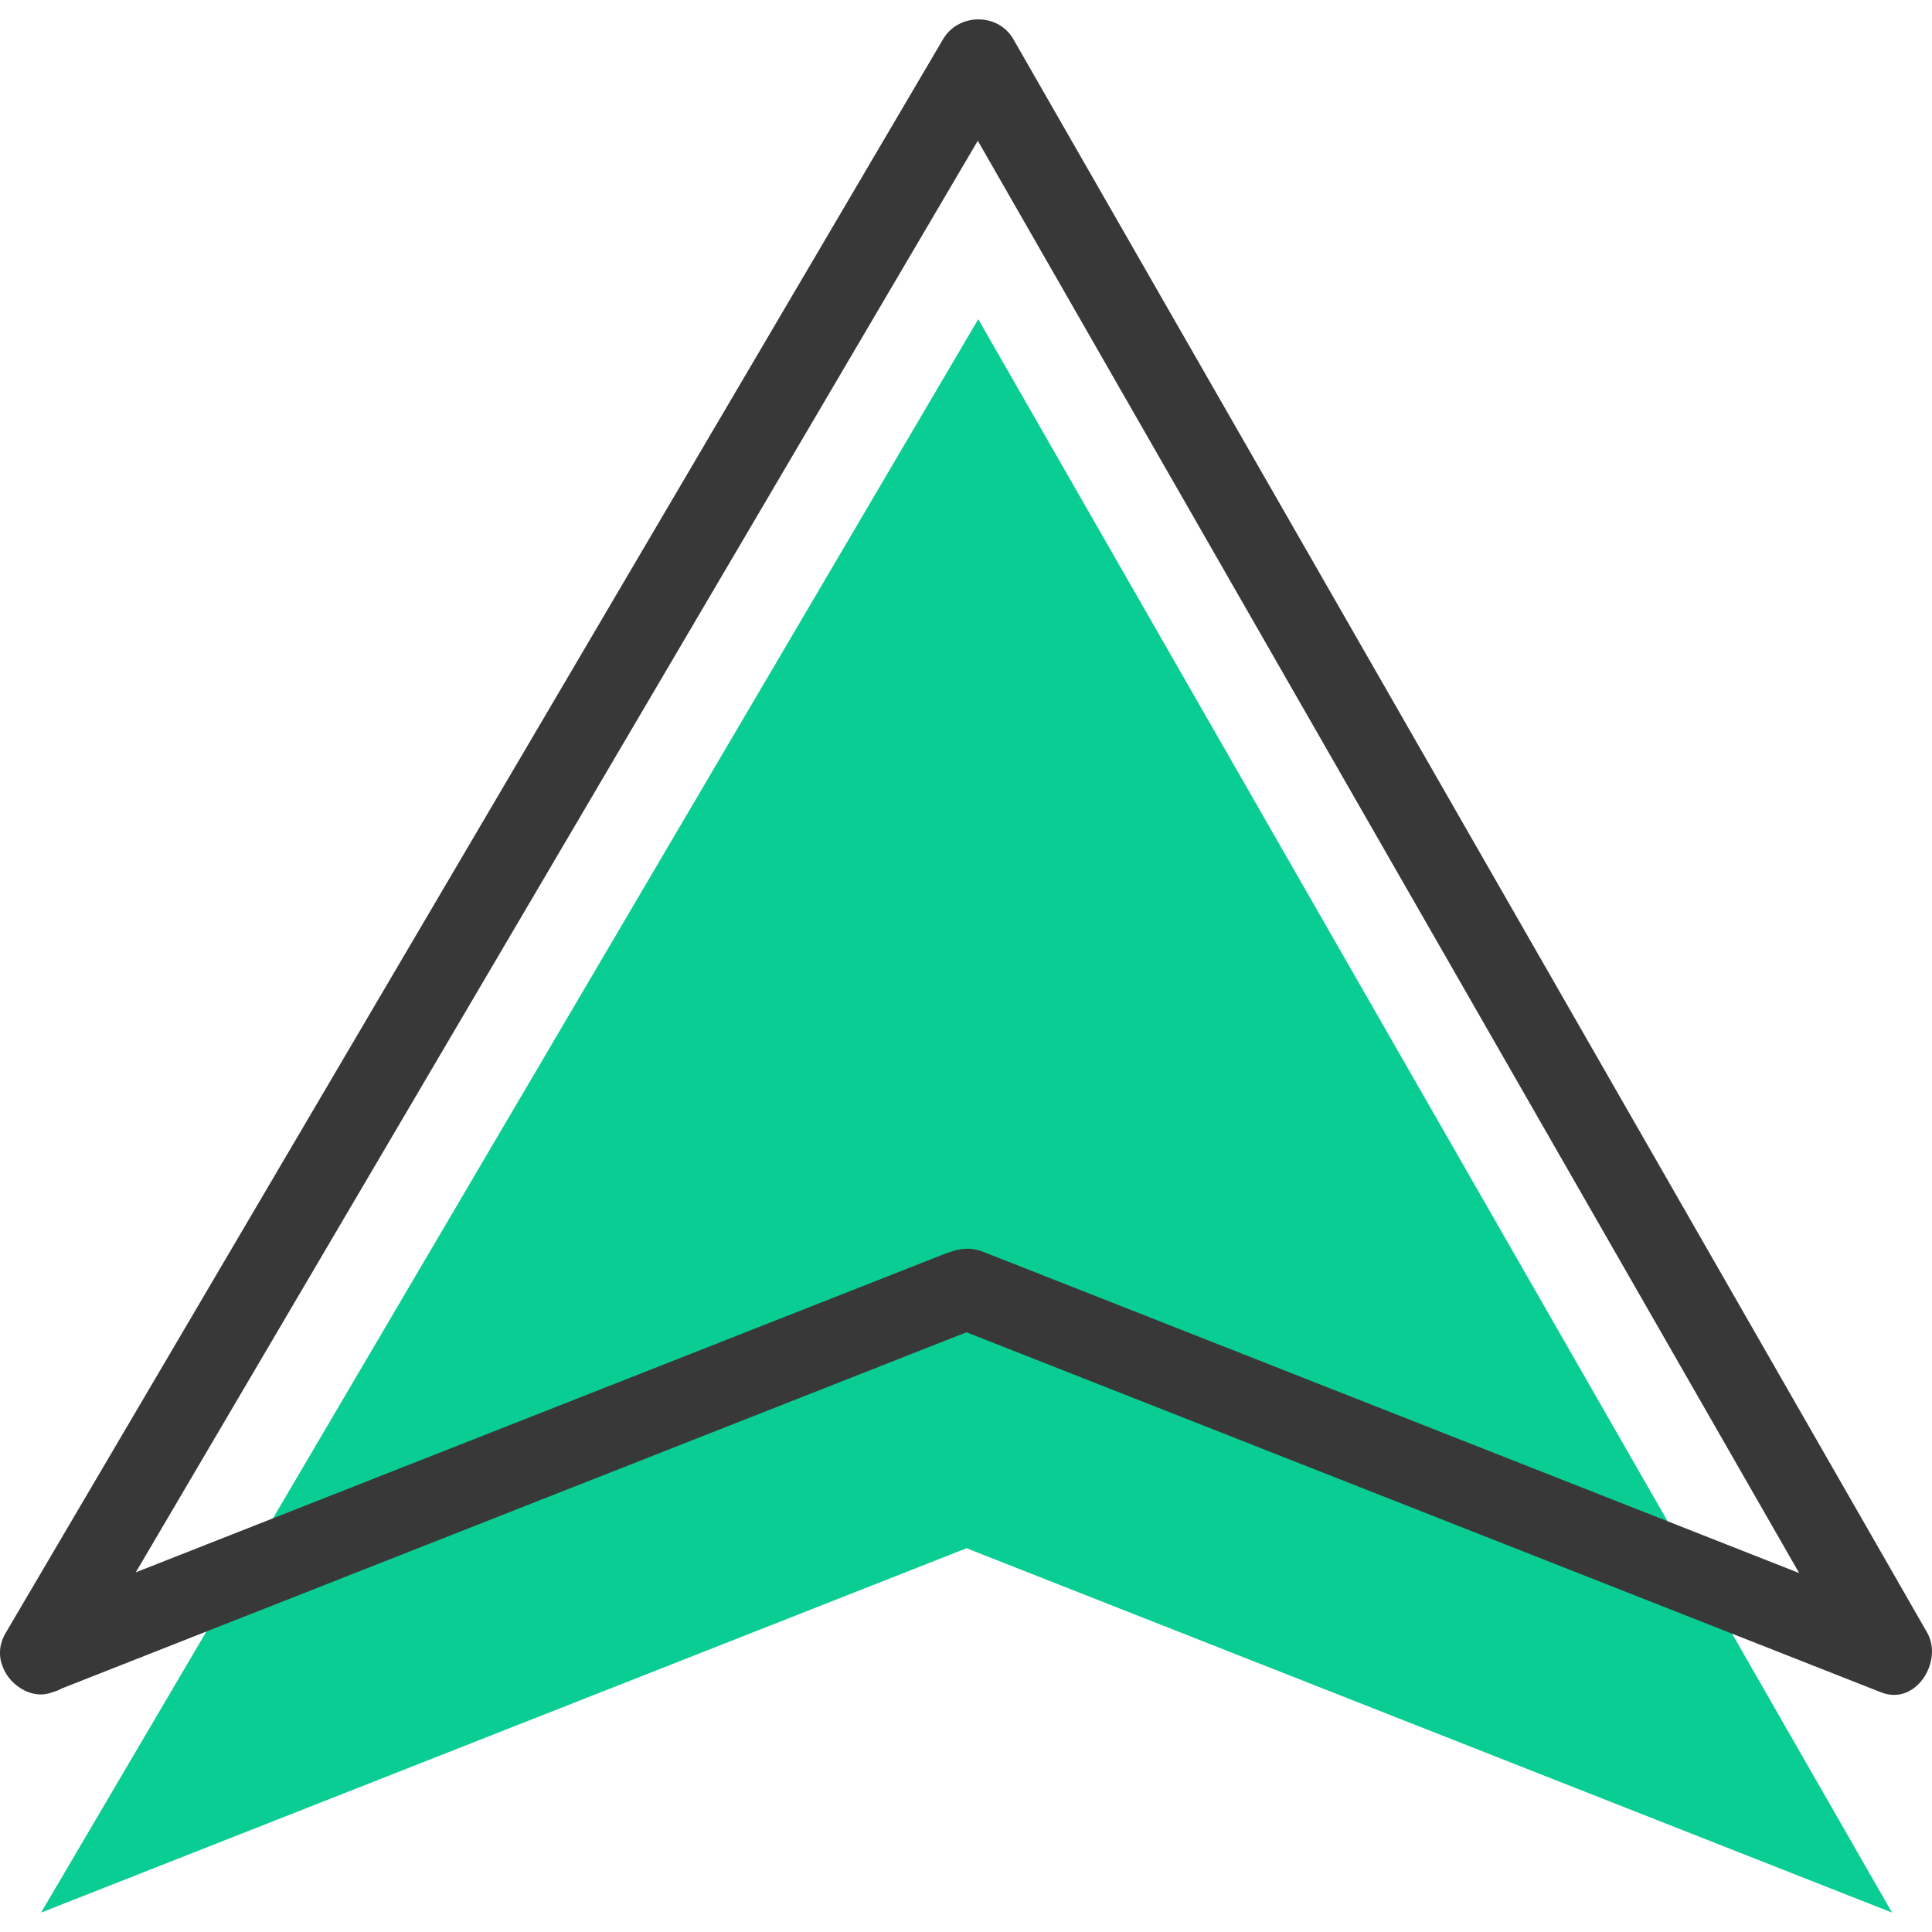 <svg xmlns="http://www.w3.org/2000/svg" xmlns:xlink="http://www.w3.org/1999/xlink" width="500" zoomAndPan="magnify" viewBox="0 0 375 375" height="500" preserveAspectRatio="xMidYMid meet" version="1.0"><defs><clipPath id="06635d0d3b"><path d="M 7 61 L 368 61 L 368 371.453 L 7 371.453 Z M 7 61 " clip-rule="nonzero"/></clipPath><clipPath id="c34761445d"><path d="M 0 3.203 L 374.996 3.203 L 374.996 329 L 0 329 Z M 0 3.203 " clip-rule="nonzero"/></clipPath></defs><g clip-path="url(#06635d0d3b)"><path fill="#09cd93" d="M 7.969 371.234 L 189.879 61.953 L 367.242 371.234 L 187.605 300.512 L 7.969 371.234 " fill-opacity="1" fill-rule="nonzero"/></g><g clip-path="url(#c34761445d)"><path fill="#393839" d="M 14.785 324.859 C 27.371 303.461 39.957 282.066 52.543 260.668 C 78.066 217.27 103.59 173.875 129.113 130.484 C 149.223 96.293 169.336 62.105 189.438 27.918 C 191.855 23.805 194.277 19.688 196.695 15.574 L 183.055 15.574 C 195.457 37.199 207.848 58.82 220.25 80.438 C 245.305 124.129 270.359 167.816 295.418 211.504 C 314.918 245.508 334.414 279.516 353.914 313.52 C 356.078 317.297 358.25 321.078 360.418 324.859 C 363.395 320.988 366.363 317.121 369.344 313.254 C 335.367 299.879 301.402 286.504 267.438 273.133 C 246.781 265.004 226.137 256.875 205.48 248.738 C 200.59 246.82 195.707 244.895 190.828 242.973 C 187.492 241.664 184.918 242.762 181.879 243.961 C 141.781 259.75 101.68 275.531 61.594 291.316 C 43.016 298.629 24.441 305.941 5.867 313.254 C 1.863 314.832 -0.887 318.484 0.348 322.969 C 1.402 326.789 6.055 330.066 10.066 328.488 C 44.035 315.113 78 301.742 111.961 288.367 C 137.879 278.172 163.785 267.965 189.695 257.77 L 185.5 257.77 C 219.465 271.141 253.43 284.516 287.402 297.883 C 313.312 308.086 339.219 318.285 365.137 328.488 C 371.906 331.152 377.223 322.41 374.055 316.883 C 361.66 295.266 349.262 273.645 336.859 252.027 C 311.805 208.336 286.758 164.641 261.699 120.953 C 242.199 86.945 222.695 52.941 203.195 18.945 C 201.031 15.16 198.863 11.387 196.691 7.602 C 193.73 2.438 186.039 2.523 183.051 7.602 C 170.469 29 157.887 50.398 145.293 71.797 C 119.773 115.195 94.254 158.582 68.727 201.98 C 48.621 236.164 28.512 270.359 8.398 304.547 C 5.98 308.66 3.562 312.773 1.141 316.883 C -4.031 325.684 9.625 333.629 14.785 324.859 " fill-opacity="1" fill-rule="nonzero"/></g></svg>